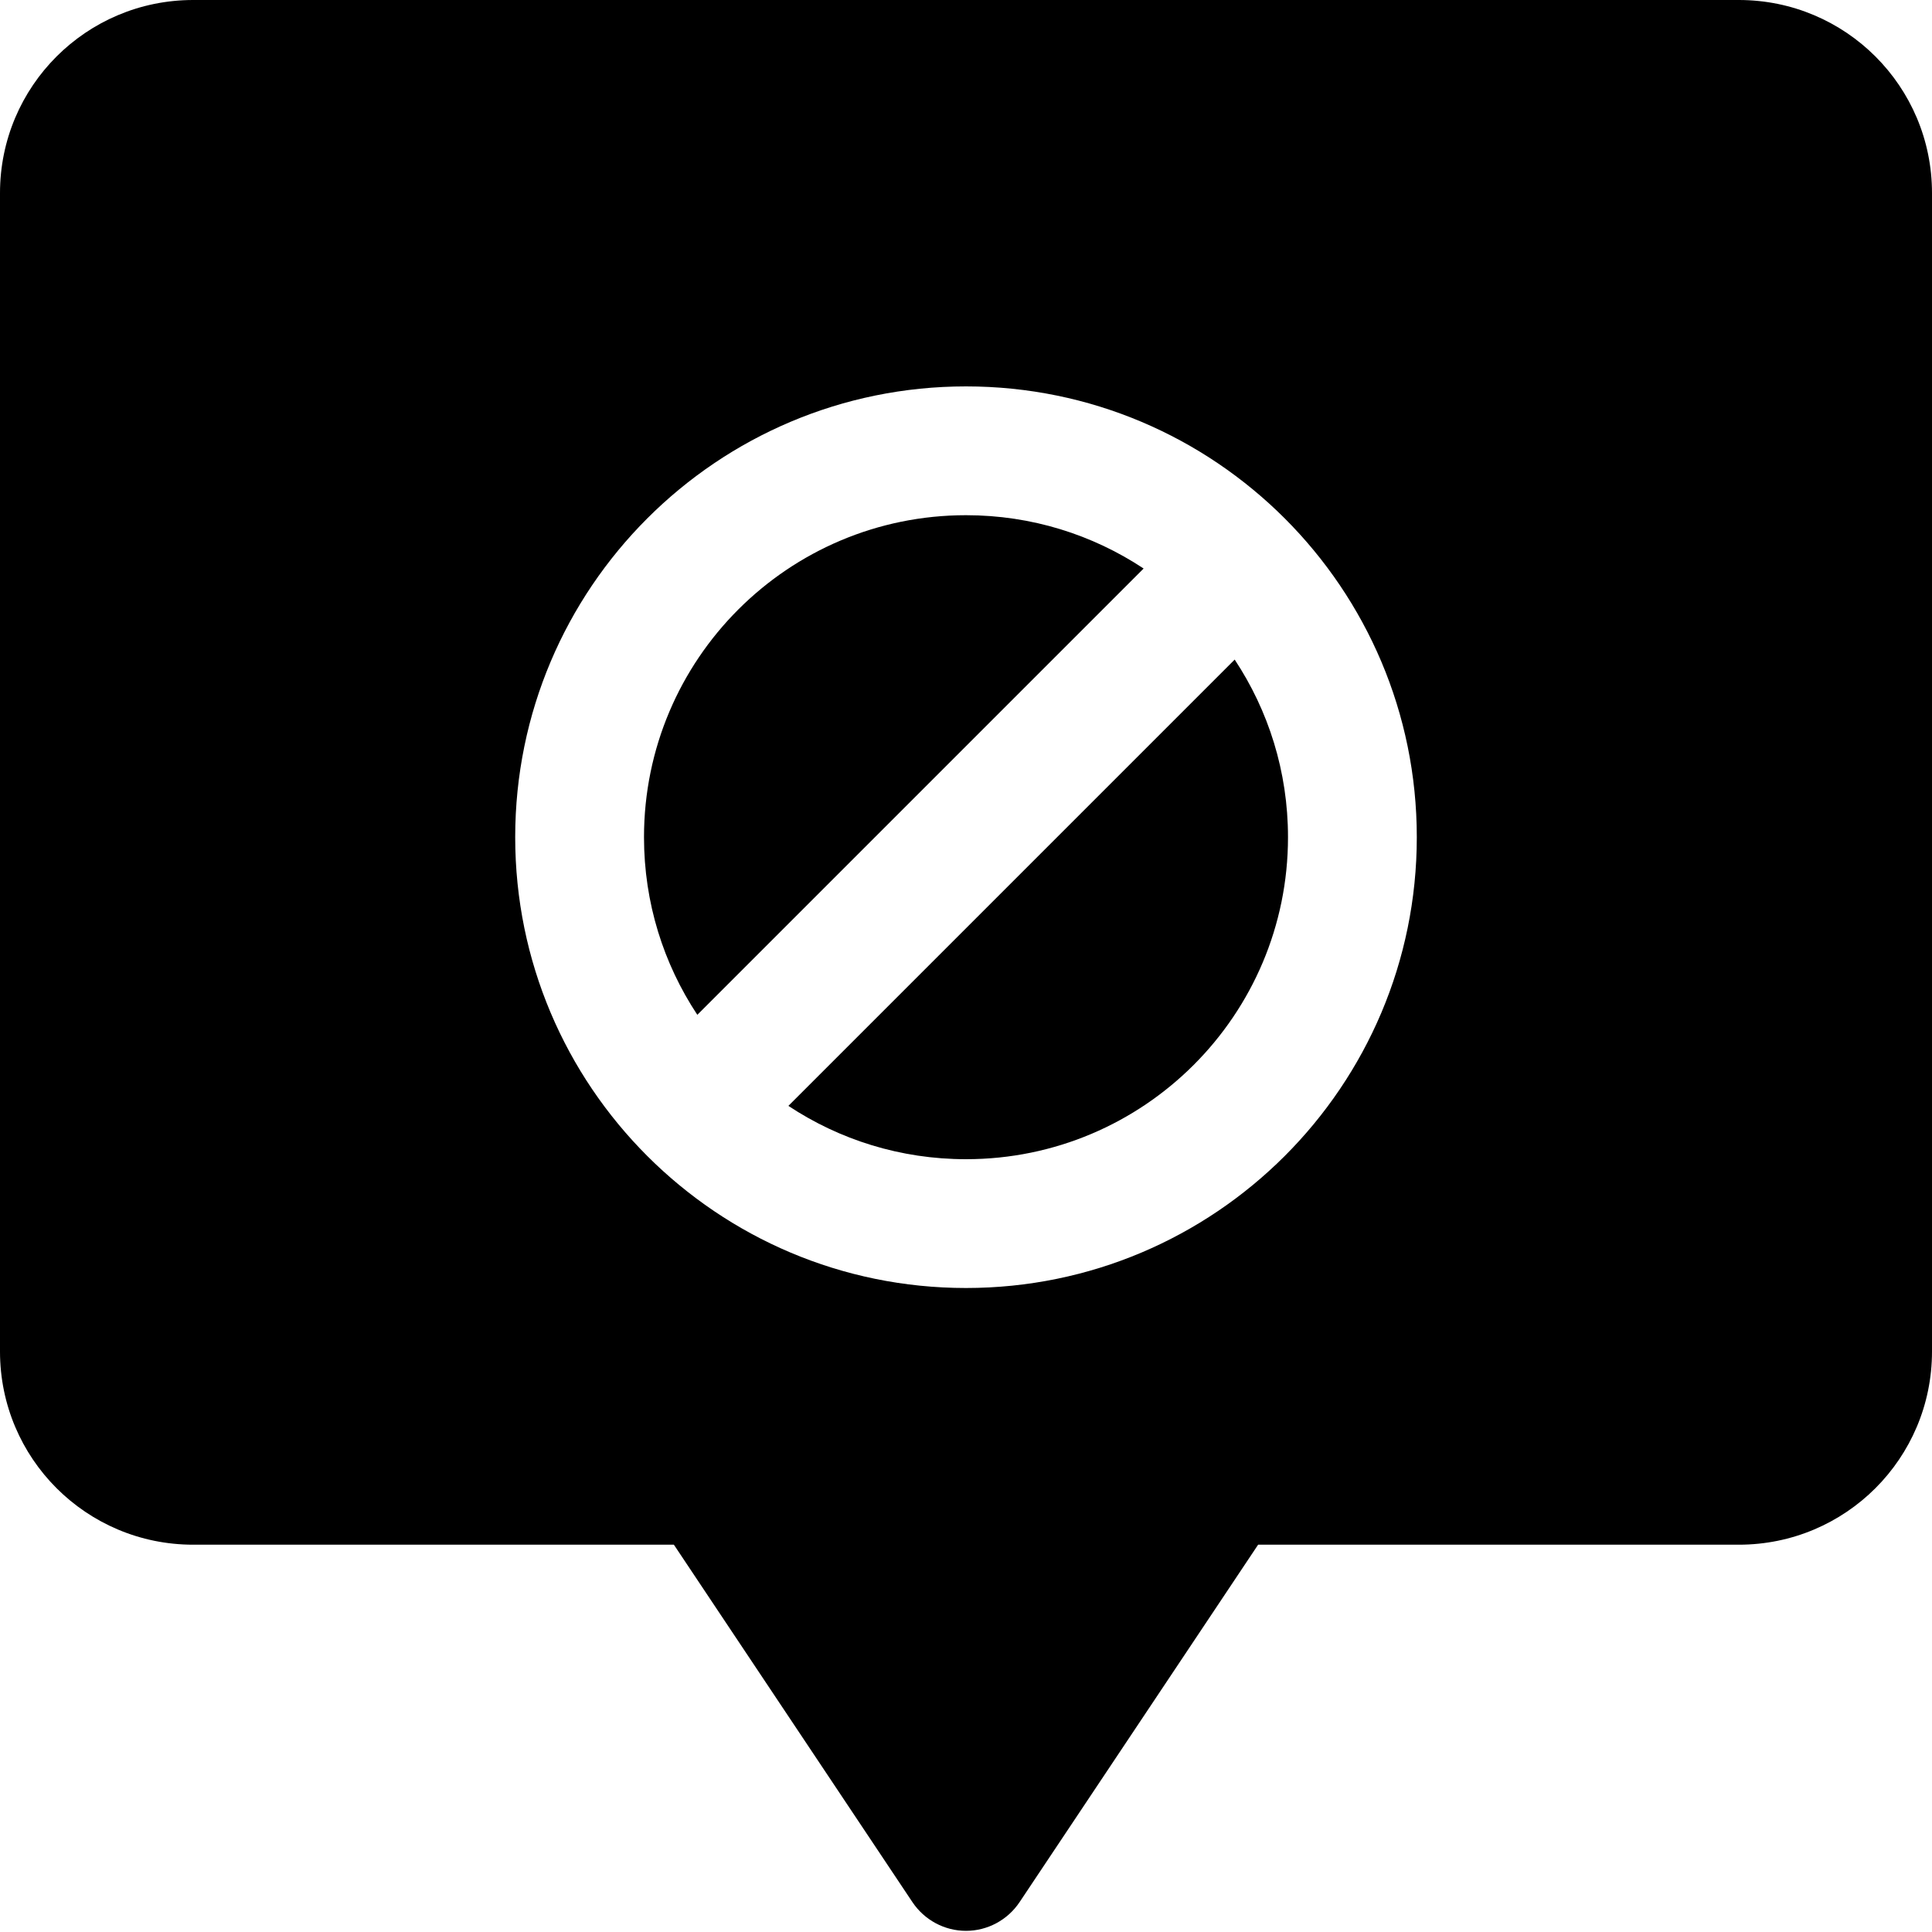 <?xml version="1.0" encoding="utf-8"?><!-- Uploaded to: SVG Repo, www.svgrepo.com, Generator: SVG Repo Mixer Tools -->
<svg width="800px" height="800px" viewBox="0 0 15 15" fill="none" xmlns="http://www.w3.org/2000/svg">
<path d="M7.5 4C6.119 4 5 5.119 5 6.5C5 7.01 5.152 7.483 5.414 7.879L8.879 4.414C8.483 4.152 8.01 4 7.5 4Z" fill="#000000"/>
<path d="M7.5 9C6.99 9 6.517 8.848 6.121 8.586L9.586 5.121C9.848 5.517 10 5.99 10 6.5C10 7.881 8.881 9 7.5 9Z" fill="#000000"/>
<path fill-rule="evenodd" clip-rule="evenodd" d="M0 1.499C0 0.67 0.671 0 1.5 0H13.5C14.329 0 15 0.67 15 1.499V10.493C15 11.323 14.329 11.993 13.5 11.993H9.768L7.916 14.768C7.823 14.907 7.667 14.991 7.5 14.991C7.333 14.991 7.177 14.907 7.084 14.768L5.232 11.993H1.5C0.671 11.993 0 11.323 0 10.493V1.499ZM4 6.5C4 4.567 5.567 3 7.5 3C9.433 3 11 4.567 11 6.5C11 8.433 9.433 10 7.5 10C5.567 10 4 8.433 4 6.5Z" fill="#000000"/>
</svg>